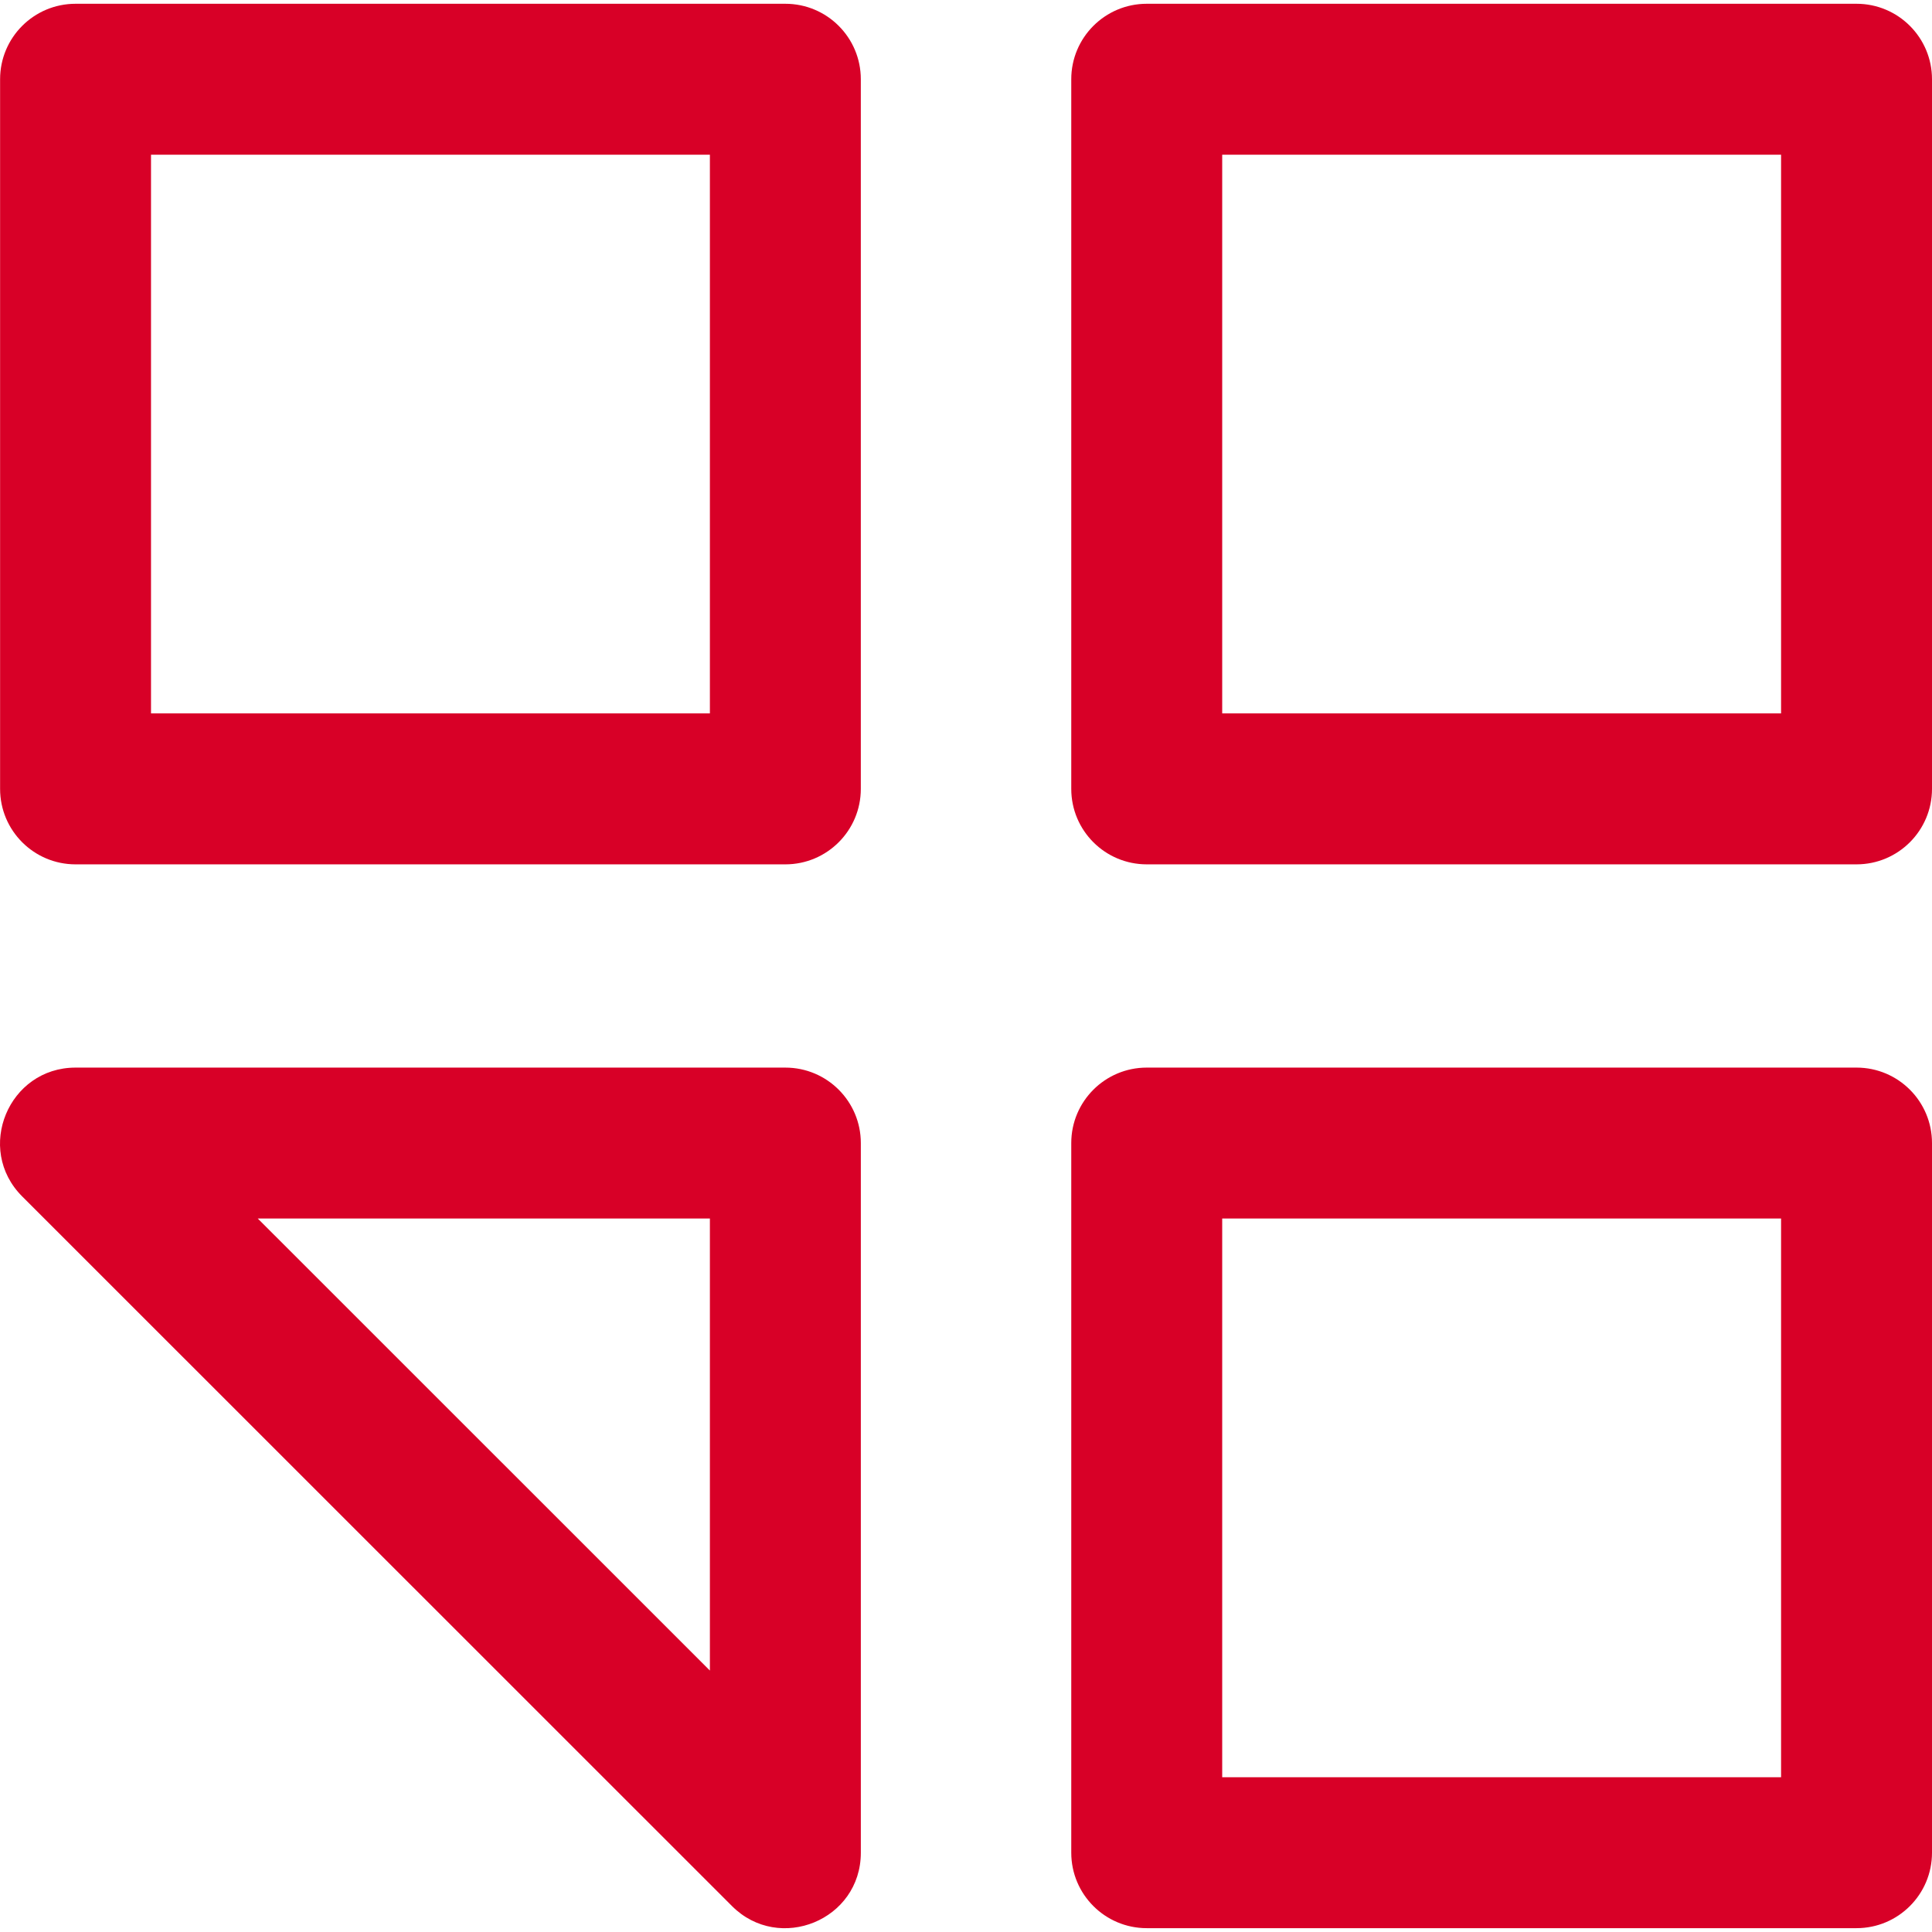 <?xml version="1.0" encoding="UTF-8"?> <svg xmlns="http://www.w3.org/2000/svg" height="512px" viewBox="0 -1 512 512" width="512px"> <path d="m208.129 0h-188.109c-11.043 0-19.996 8.953-19.996 20v188.062c0 11.047 8.953 20 19.996 20h188.109c11.043 0 19.996-8.957 19.996-20v-188.062c.004-11.047-8.953-20-19.996-20zm-20 188.062h-148.109v-148.062h148.109zm20 93.863h-188.109c-17.758 0-26.727 21.555-14.137 34.141l188.105 188.062c12.516 12.512 34.141 3.73 34.141-14.141v-188.066c0-11.043-8.957-19.996-20-19.996zm-20 159.785-119.816-119.789h119.816zm303.871-441.711h-188.105c-11.043 0-20 8.953-20 20v188.062c0 11.047 8.957 20 20 20h188.105c11.047 0 20-8.957 20-20v-188.062c0-11.047-8.953-20-20-20zm-19.996 188.062h-148.109v-148.062h148.109zm19.996 93.863h-188.105c-11.043 0-20 8.953-20 19.996v188.062c0 11.047 8.957 20 20 20h188.105c11.047 0 20-8.953 20-20v-188.062c0-11.043-8.953-19.996-20-19.996zm-19.996 188.062h-148.109v-148.066h148.109zm0 0" fill="#D80027"></path> </svg> 